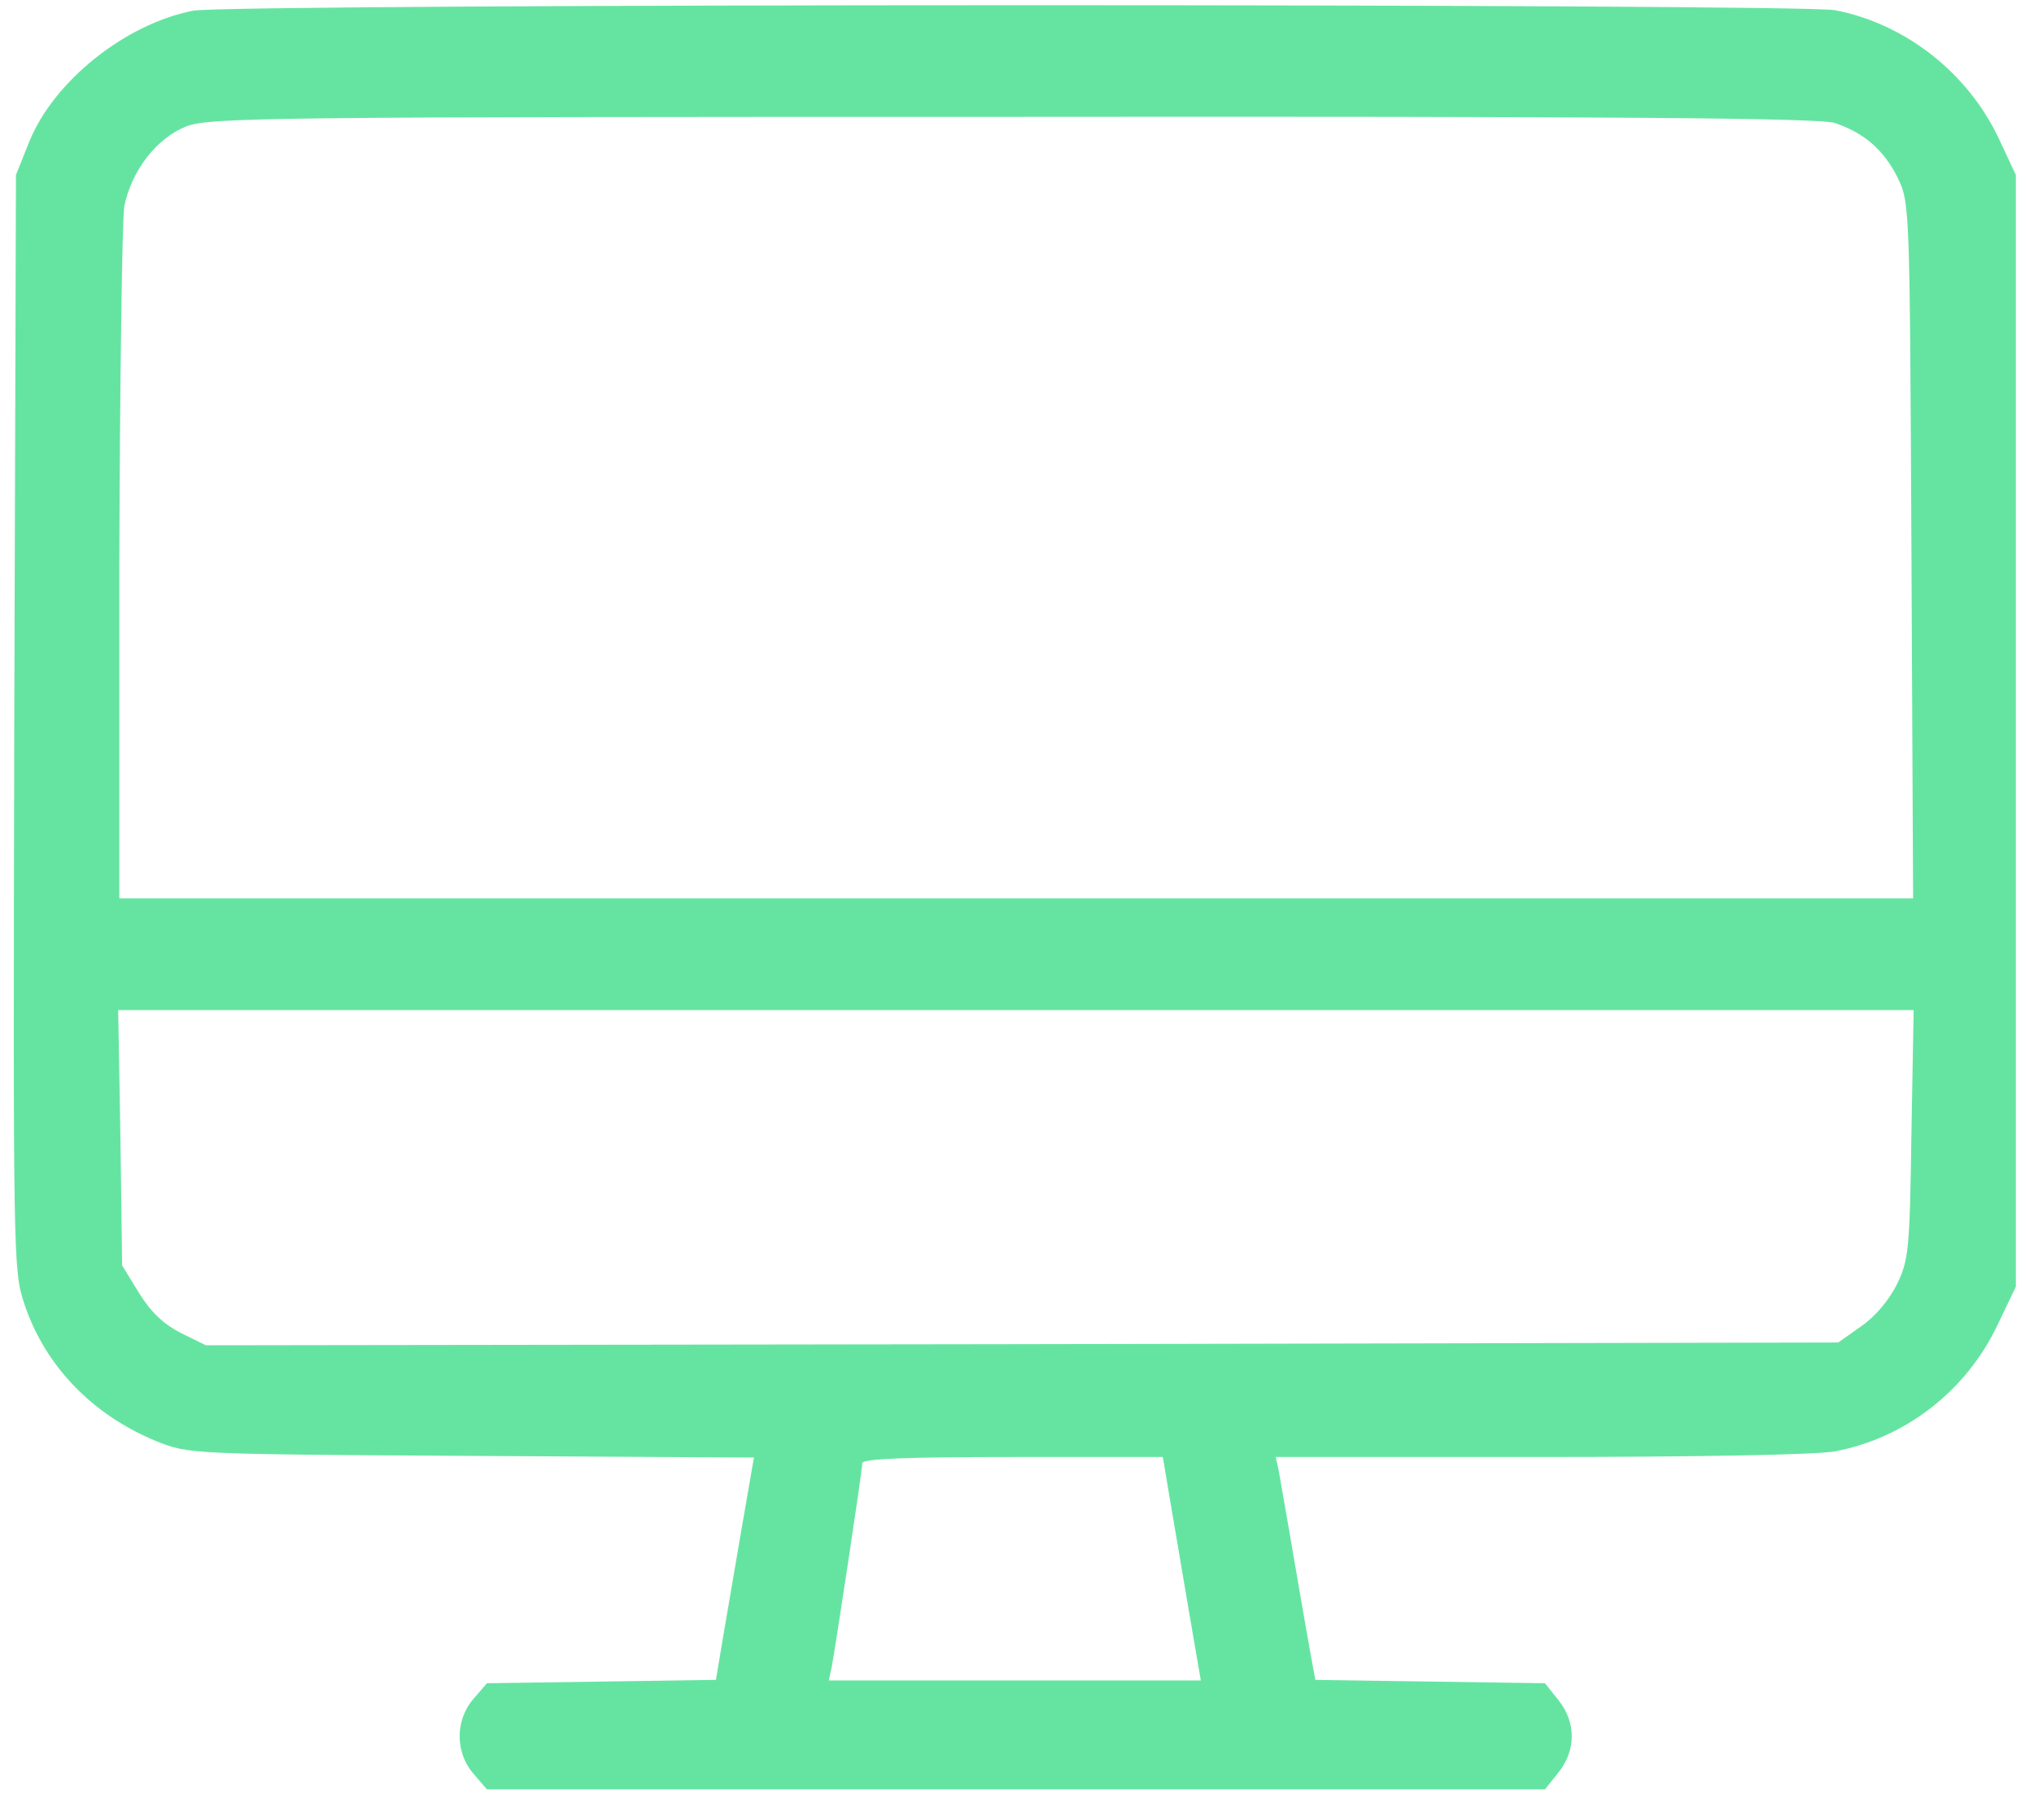 <svg width="57" height="51" viewBox="0 0 57 51" fill="none" xmlns="http://www.w3.org/2000/svg">
<path d="M5.41 0.3C3.5 0.676 1.512 2.273 0.823 3.963L0.447 4.903L0.4 20.245C0.369 35.383 0.369 35.586 0.682 36.541C1.261 38.279 2.592 39.657 4.392 40.392C5.3 40.752 5.347 40.752 13.206 40.8L21.128 40.846L20.783 42.835C20.595 43.931 20.36 45.324 20.251 45.95L20.063 47.077L16.854 47.124L13.645 47.171L13.269 47.609C12.752 48.204 12.752 49.112 13.269 49.707L13.645 50.145H28.47H43.295L43.671 49.676C44.172 49.05 44.172 48.267 43.671 47.641L43.295 47.171L40.086 47.124L36.861 47.077L36.782 46.654C36.736 46.42 36.516 45.167 36.297 43.883C36.078 42.584 35.859 41.379 35.828 41.175L35.749 40.831H43.154C47.522 40.831 50.935 40.768 51.42 40.674C53.408 40.298 55.114 38.968 55.991 37.105L56.492 36.056V20.479V4.903L56.007 3.869C55.13 2.022 53.377 0.66 51.42 0.285C50.387 0.097 6.412 0.097 5.41 0.3ZM51.42 3.447C52.25 3.729 52.782 4.198 53.173 4.965C53.518 5.685 53.518 5.685 53.565 15.423L53.612 25.176H28.47H3.344V15.814C3.359 10.679 3.422 6.155 3.484 5.779C3.688 4.777 4.392 3.869 5.222 3.541C5.88 3.29 7.586 3.275 28.407 3.275C45.205 3.259 51.029 3.306 51.42 3.447ZM53.565 31.782C53.518 35.038 53.486 35.32 53.158 35.993C52.938 36.432 52.547 36.901 52.156 37.168L51.514 37.622L28.642 37.669L5.77 37.7L5.066 37.355C4.58 37.105 4.22 36.761 3.892 36.228L3.422 35.461L3.375 31.876L3.312 28.307H28.47H53.627L53.565 31.782ZM32.775 41.958C32.885 42.584 33.119 43.993 33.307 45.089L33.651 47.093H28.439H23.225L23.304 46.733C23.398 46.263 24.165 41.206 24.165 41.003C24.165 40.878 25.448 40.831 28.376 40.831H32.587L32.775 41.958Z" fill="#65E4A1"/>
</svg>
